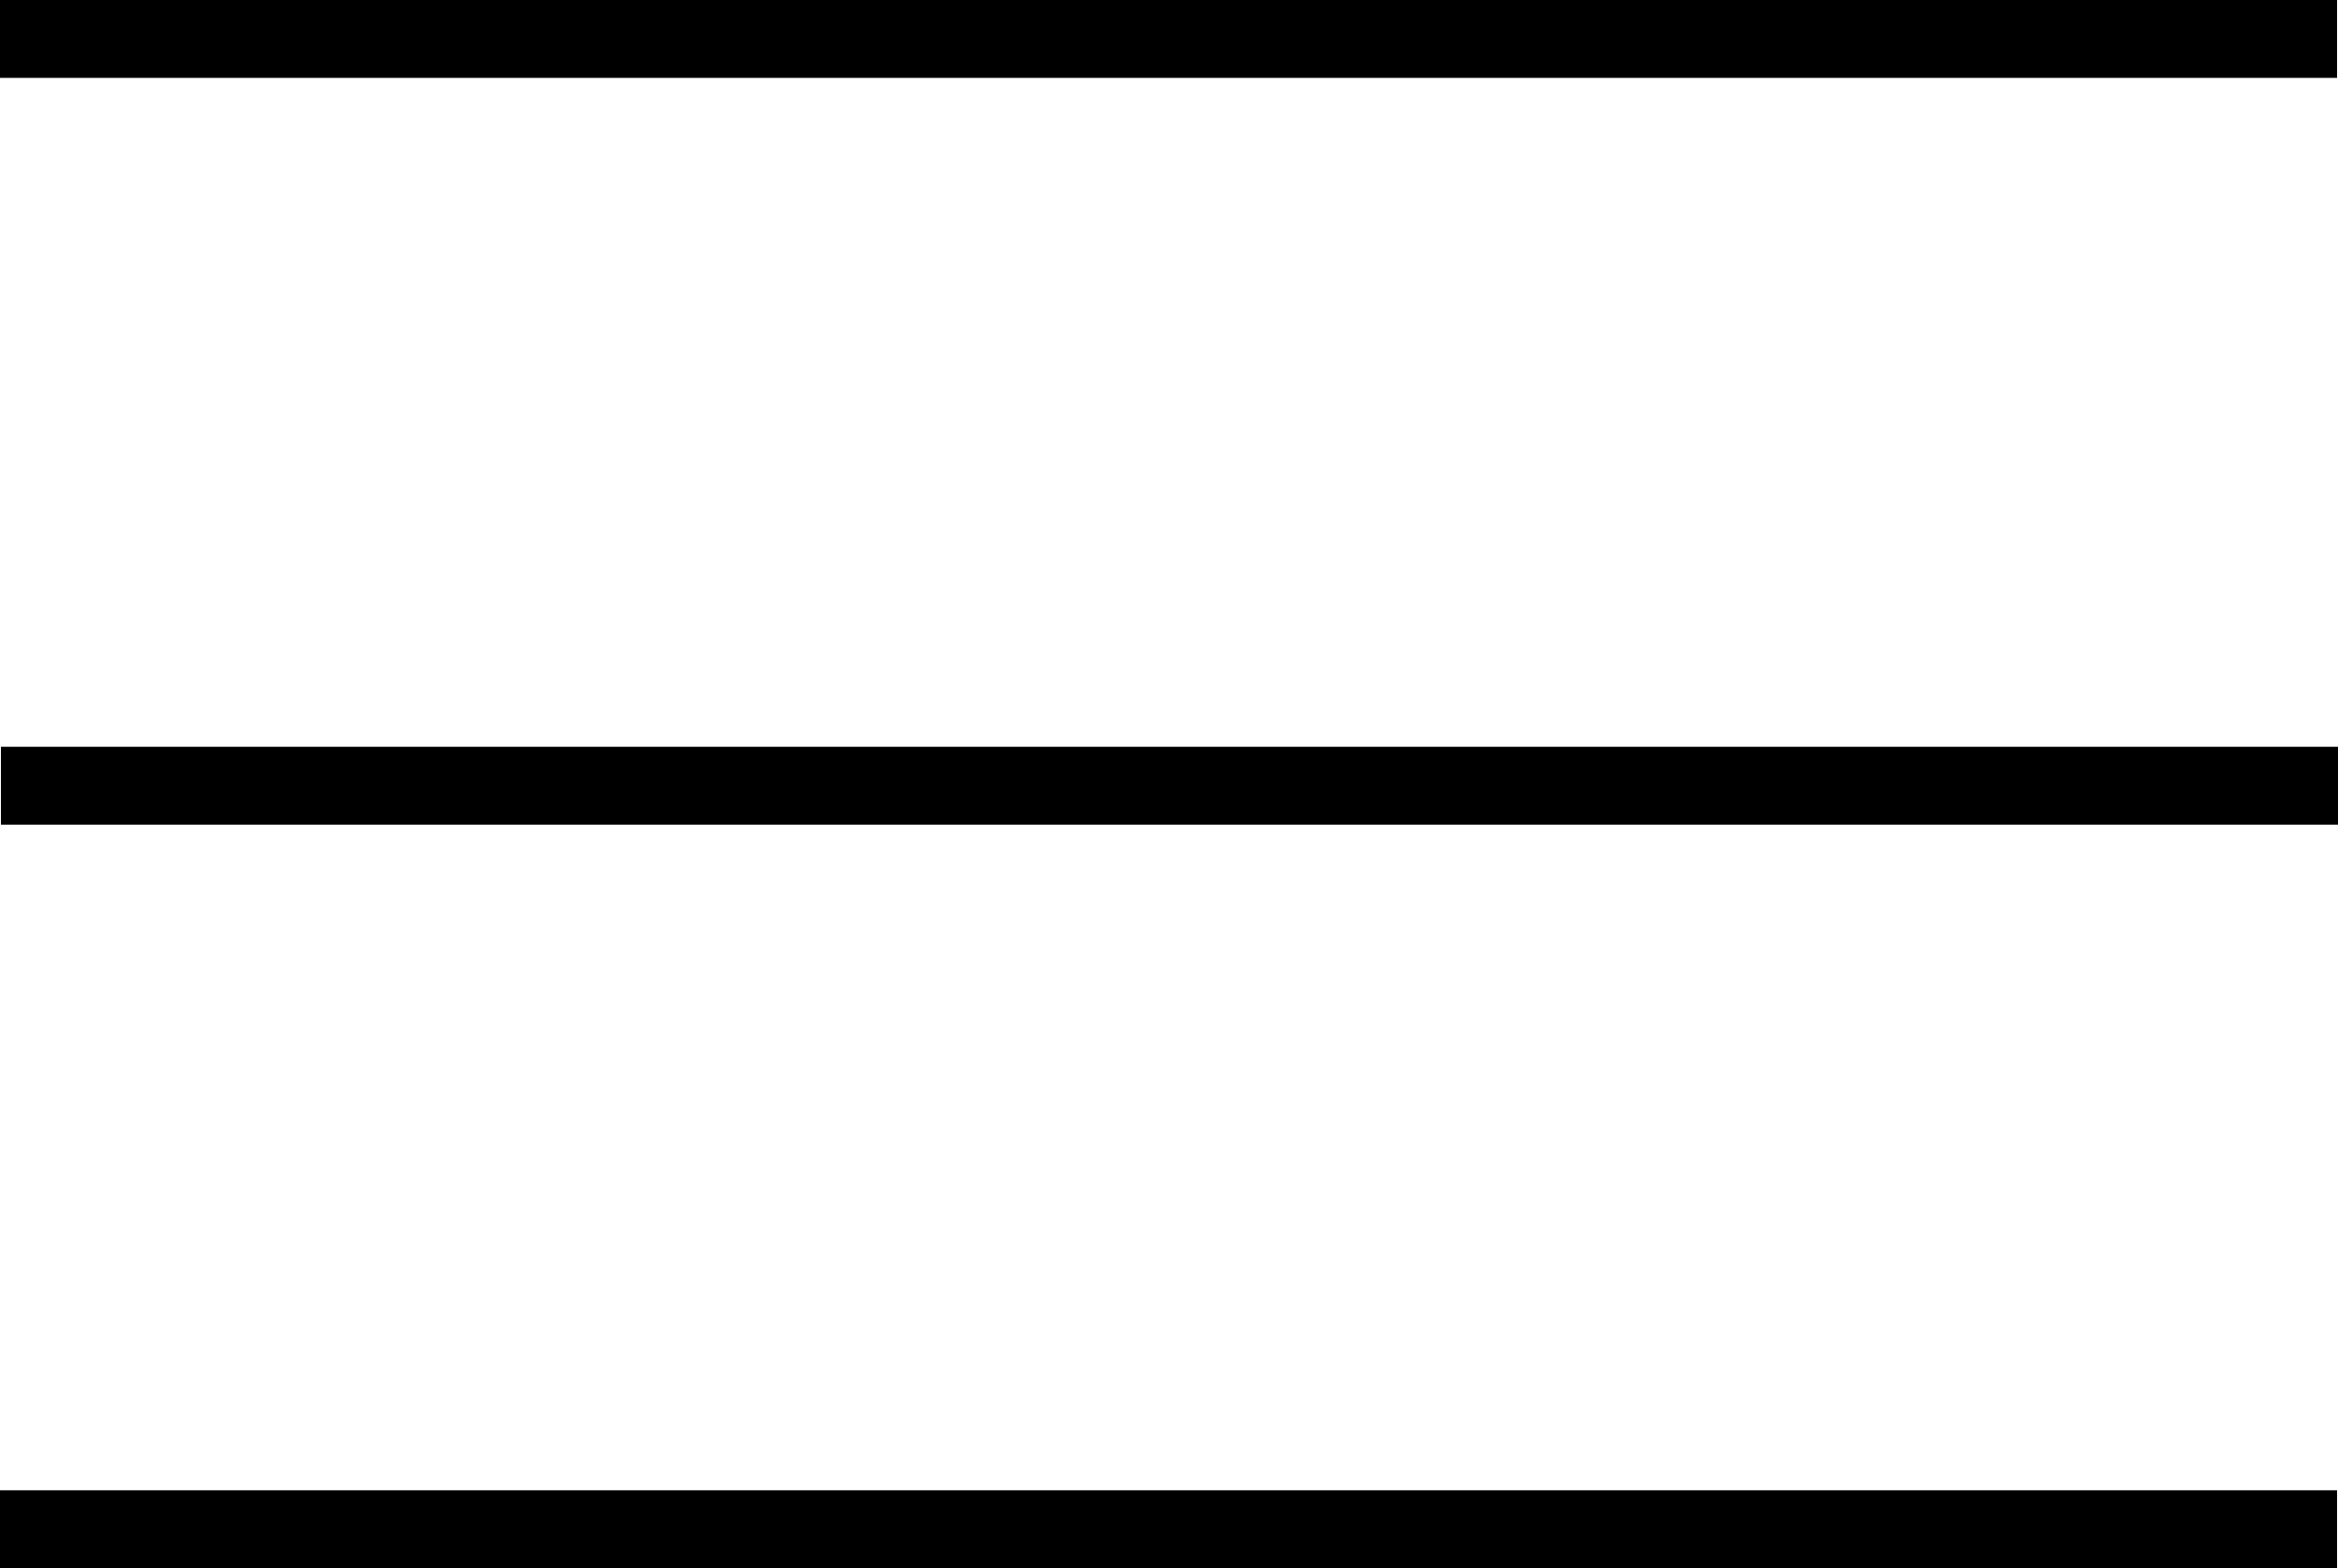 <svg xmlns="http://www.w3.org/2000/svg" viewBox="0 0 150.06 100.67"><defs><style>.cls-1{fill:none;stroke:#000;stroke-miterlimit:10;stroke-width:5px;}</style></defs><title>menu</title><g id="Livello_2" data-name="Livello 2"><g id="Livello_1-2" data-name="Livello 1"><line class="cls-1" y1="2.5" x2="150" y2="2.5"/><line class="cls-1" x1="0.06" y1="50.44" x2="150.06" y2="50.44"/><line class="cls-1" y1="98.17" x2="150" y2="98.17"/></g></g></svg>